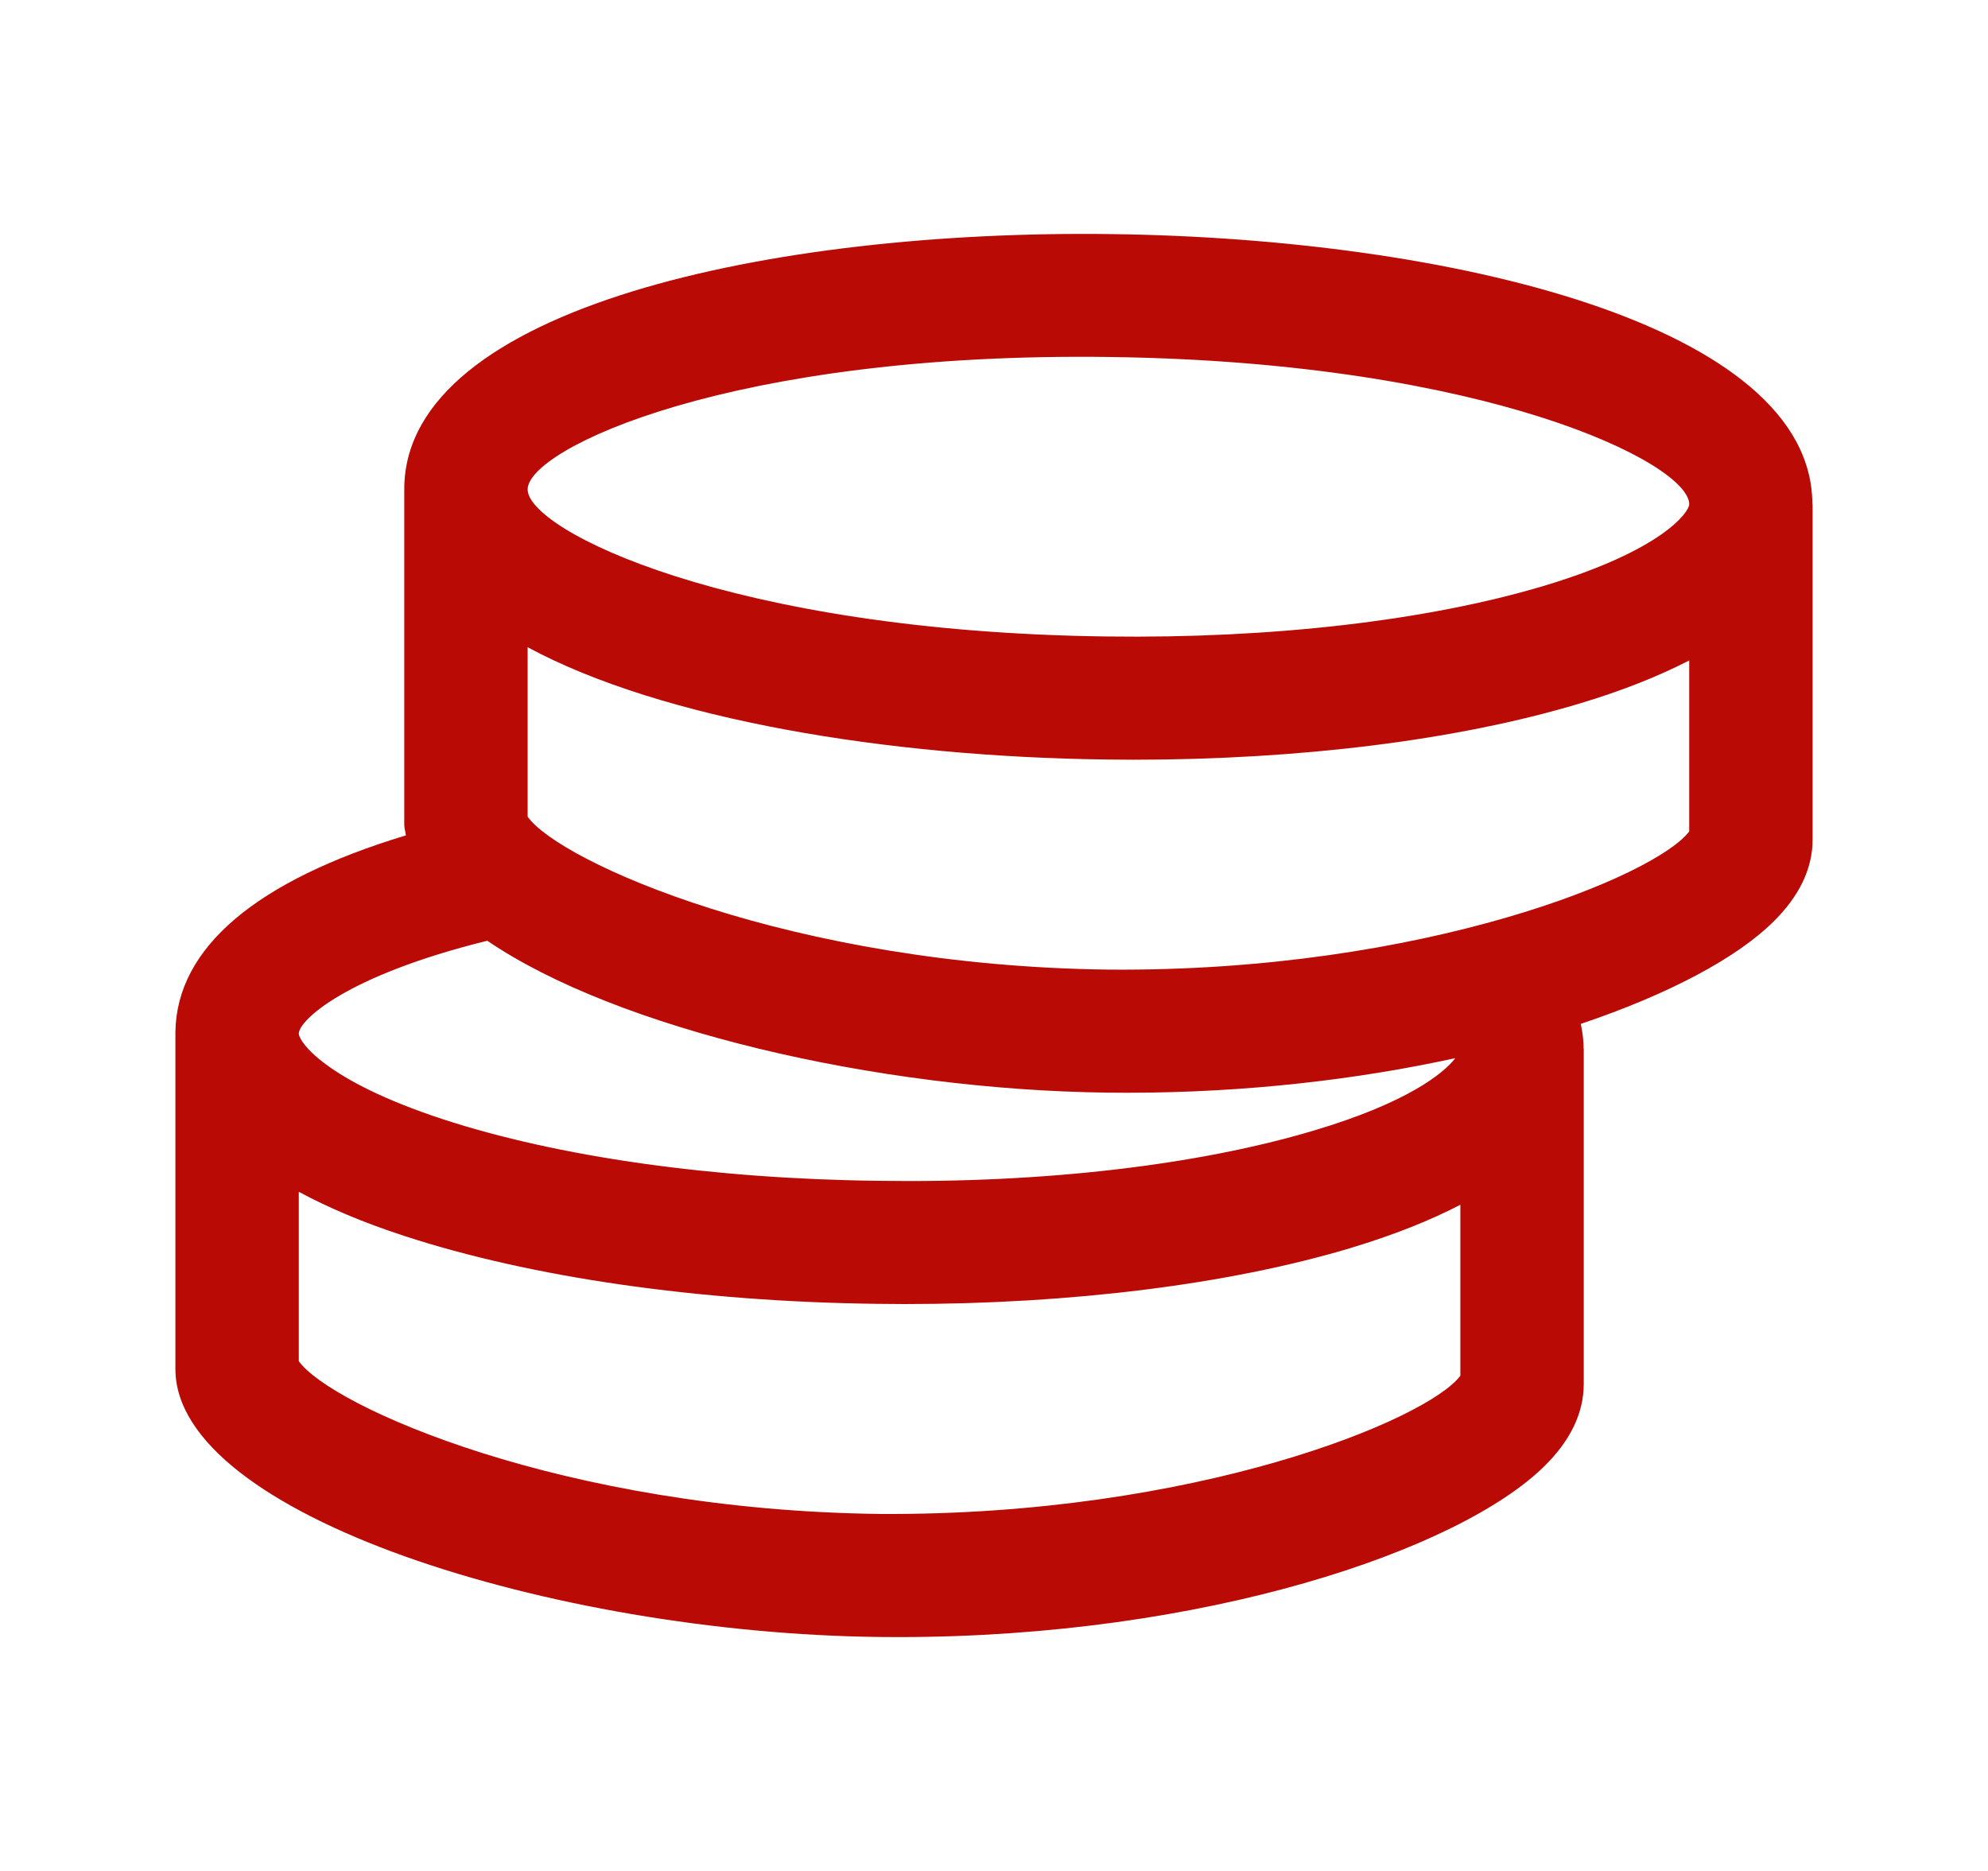 <svg width="17" height="16" viewBox="0 0 17 16" fill="none" xmlns="http://www.w3.org/2000/svg">
<path d="M15.498 4.313C15.499 2.779 12.399 2.039 9.507 2.002C6.617 1.963 3.477 2.627 3.457 4.17C3.457 4.175 3.458 4.179 3.458 4.184H3.457V7.053C3.457 7.083 3.467 7.113 3.471 7.144C2.191 7.531 1.51 8.105 1.5 8.825C1.5 8.83 1.5 8.835 1.5 8.839L1.5 11.708C1.5 12.959 4.734 13.967 7.515 13.999C7.57 13.999 7.625 14 7.68 14C10.307 14 12.478 13.256 13.206 12.539C13.43 12.319 13.543 12.082 13.543 11.836V8.968H13.542C13.542 8.905 13.534 8.833 13.518 8.756C14.278 8.5 14.853 8.19 15.163 7.884C15.387 7.664 15.5 7.427 15.5 7.181V4.313H15.498ZM9.494 3.053C12.72 3.096 14.449 3.966 14.445 4.313C14.444 4.378 14.219 4.706 13.196 5.012C12.203 5.308 10.875 5.462 9.463 5.443C6.237 5.402 4.507 4.531 4.512 4.184C4.517 3.837 6.253 3.008 9.494 3.053ZM4.167 8.045C5.272 8.798 7.484 9.32 9.472 9.344C9.527 9.345 9.582 9.345 9.636 9.345C10.662 9.345 11.617 9.23 12.445 9.049C12.344 9.18 12.034 9.43 11.239 9.667C10.247 9.964 8.921 10.12 7.506 10.098C6.091 10.081 4.77 9.893 3.786 9.571C2.771 9.238 2.555 8.904 2.555 8.839C2.557 8.726 2.956 8.344 4.167 8.045ZM7.528 12.947C4.806 12.915 2.826 12.024 2.555 11.64V10.192C2.8 10.324 3.094 10.451 3.456 10.569C4.539 10.924 5.973 11.131 7.492 11.15C7.572 11.151 7.652 11.152 7.732 11.152C9.163 11.152 10.508 10.984 11.542 10.675C11.924 10.56 12.233 10.435 12.488 10.303V11.765C12.207 12.141 10.224 12.963 7.528 12.947ZM9.485 8.292C6.763 8.26 4.783 7.369 4.512 6.984V5.535C5.667 6.158 7.599 6.471 9.449 6.495C9.529 6.496 9.609 6.497 9.689 6.497C11.119 6.497 12.464 6.329 13.499 6.019C13.881 5.905 14.19 5.779 14.445 5.648V7.11C14.164 7.486 12.183 8.313 9.485 8.292Z" fill="#B90A05"/>
</svg>

